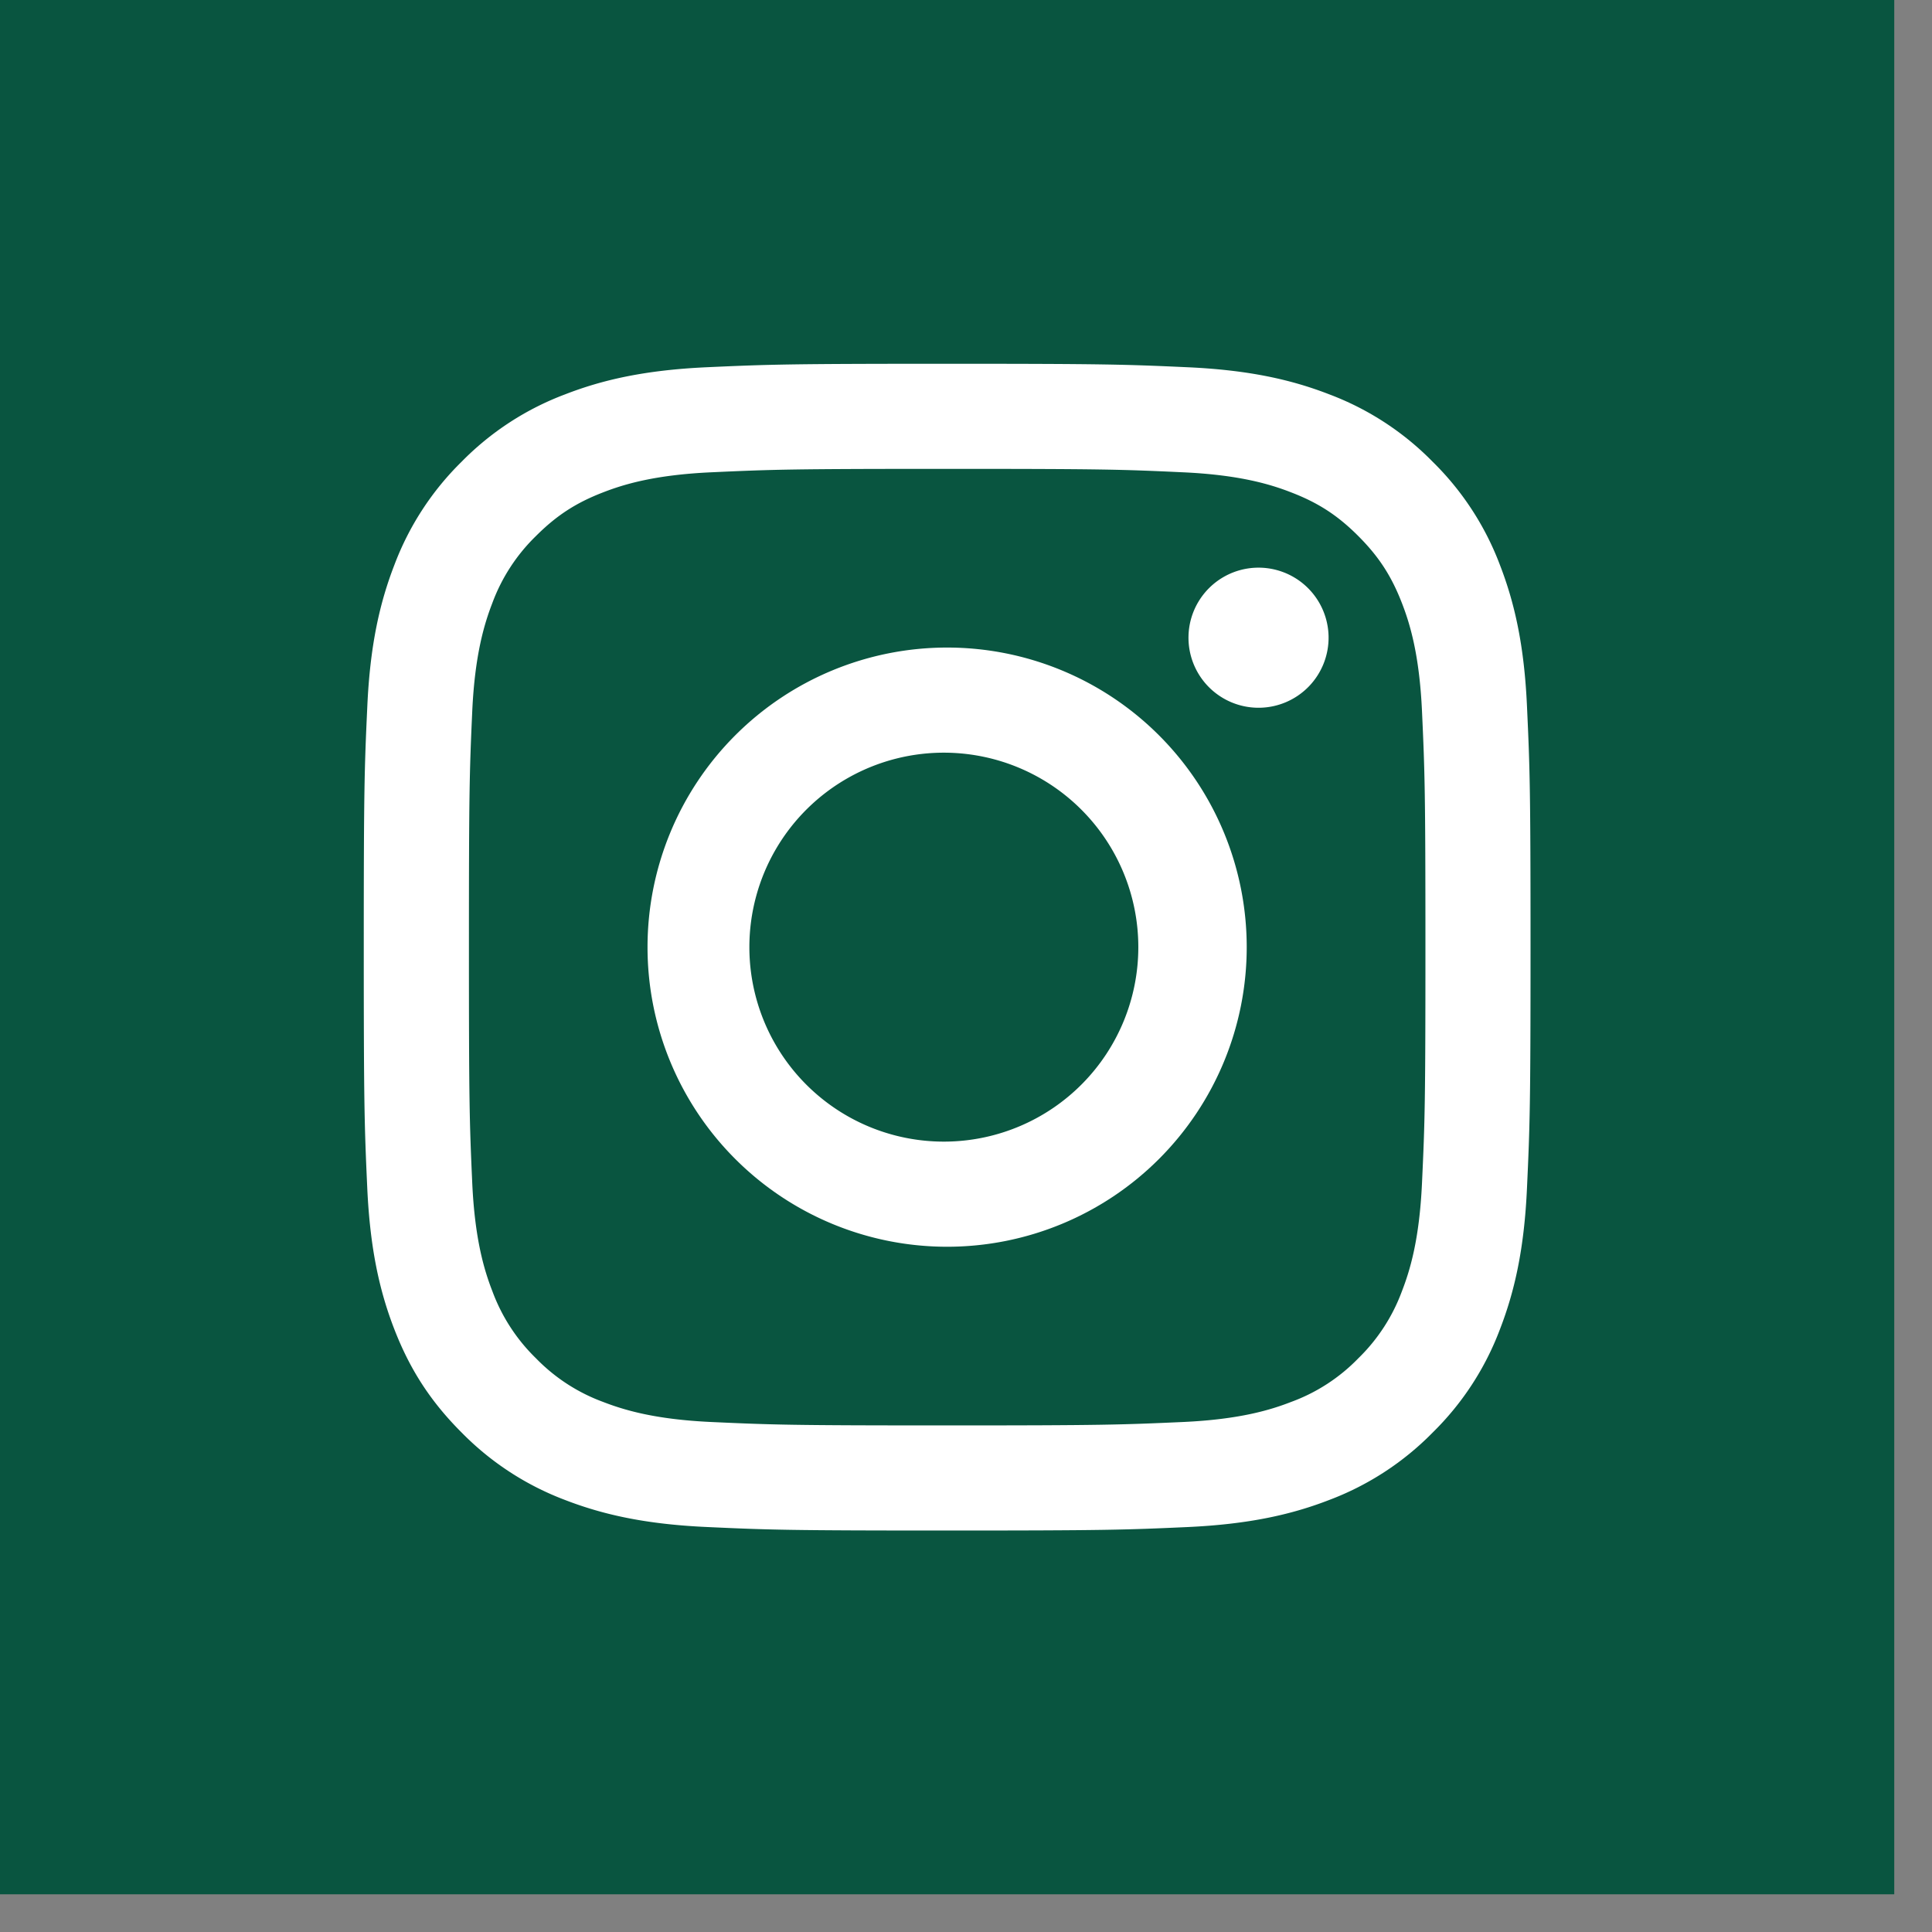 <svg xmlns="http://www.w3.org/2000/svg" width="35" height="35" viewBox="0 0 35 35">
    <rect x="0" y="0" width="35" height="35" fill="#808080" stroke="none"/>
    <g fill="none" fill-rule="evenodd">
        <path fill="#095540" d="M0 34.317h34.316V0H0z"/>
        <g fill="#FFF">
            <path d="M17.158 6.59c-2.87 0-3.23.012-4.357.063-1.125.052-1.893.23-2.566.492a5.177 5.177 0 0 0-1.872 1.219 5.182 5.182 0 0 0-1.219 1.872c-.26.672-.44 1.44-.49 2.565-.052 1.127-.064 1.487-.064 4.357s.012 3.23.063 4.358c.051 1.125.23 1.893.491 2.565.27.696.632 1.285 1.22 1.872a5.193 5.193 0 0 0 1.871 1.22c.673.26 1.441.439 2.566.49 1.127.052 1.487.064 4.357.064s3.23-.012 4.357-.063c1.125-.052 1.893-.23 2.566-.491a5.193 5.193 0 0 0 1.872-1.22 5.174 5.174 0 0 0 1.22-1.872c.26-.672.44-1.44.49-2.565.052-1.127.064-1.487.064-4.358 0-2.87-.012-3.23-.064-4.357-.05-1.125-.23-1.893-.49-2.565a5.182 5.182 0 0 0-1.22-1.872 5.177 5.177 0 0 0-1.872-1.22c-.673-.261-1.44-.44-2.566-.491-1.127-.051-1.487-.063-4.357-.063m0 1.904c2.822 0 3.156.01 4.271.062 1.03.047 1.59.219 1.962.364.494.19.846.42 1.215.79.37.37.6.722.791 1.215.145.373.317.933.364 1.963.051 1.114.062 1.449.062 4.27 0 2.823-.01 3.157-.062 4.27-.047 1.032-.219 1.59-.364 1.964a3.28 3.28 0 0 1-.79 1.215 3.25 3.25 0 0 1-1.216.79c-.372.145-.932.317-1.962.364-1.115.05-1.449.062-4.27.062-2.823 0-3.157-.011-4.272-.062-1.03-.047-1.589-.22-1.962-.364a3.265 3.265 0 0 1-1.215-.79 3.28 3.28 0 0 1-.79-1.215c-.145-.373-.318-.932-.365-1.963-.05-1.114-.06-1.448-.06-4.271 0-2.821.01-3.156.06-4.27.047-1.03.22-1.59.364-1.963A3.28 3.28 0 0 1 9.71 9.71c.37-.37.722-.6 1.215-.79.373-.145.932-.317 1.962-.364 1.115-.051 1.45-.062 4.271-.062"/>
            <path d="M17.158 20.681a3.523 3.523 0 1 1 0-7.045 3.523 3.523 0 0 1 0 7.045m0-8.95a5.427 5.427 0 1 0 0 10.855 5.427 5.427 0 0 0 0-10.855M24.068 11.517a1.269 1.269 0 1 1-2.537 0 1.269 1.269 0 0 1 2.537 0"/>
        </g>
    </g>
</svg>
